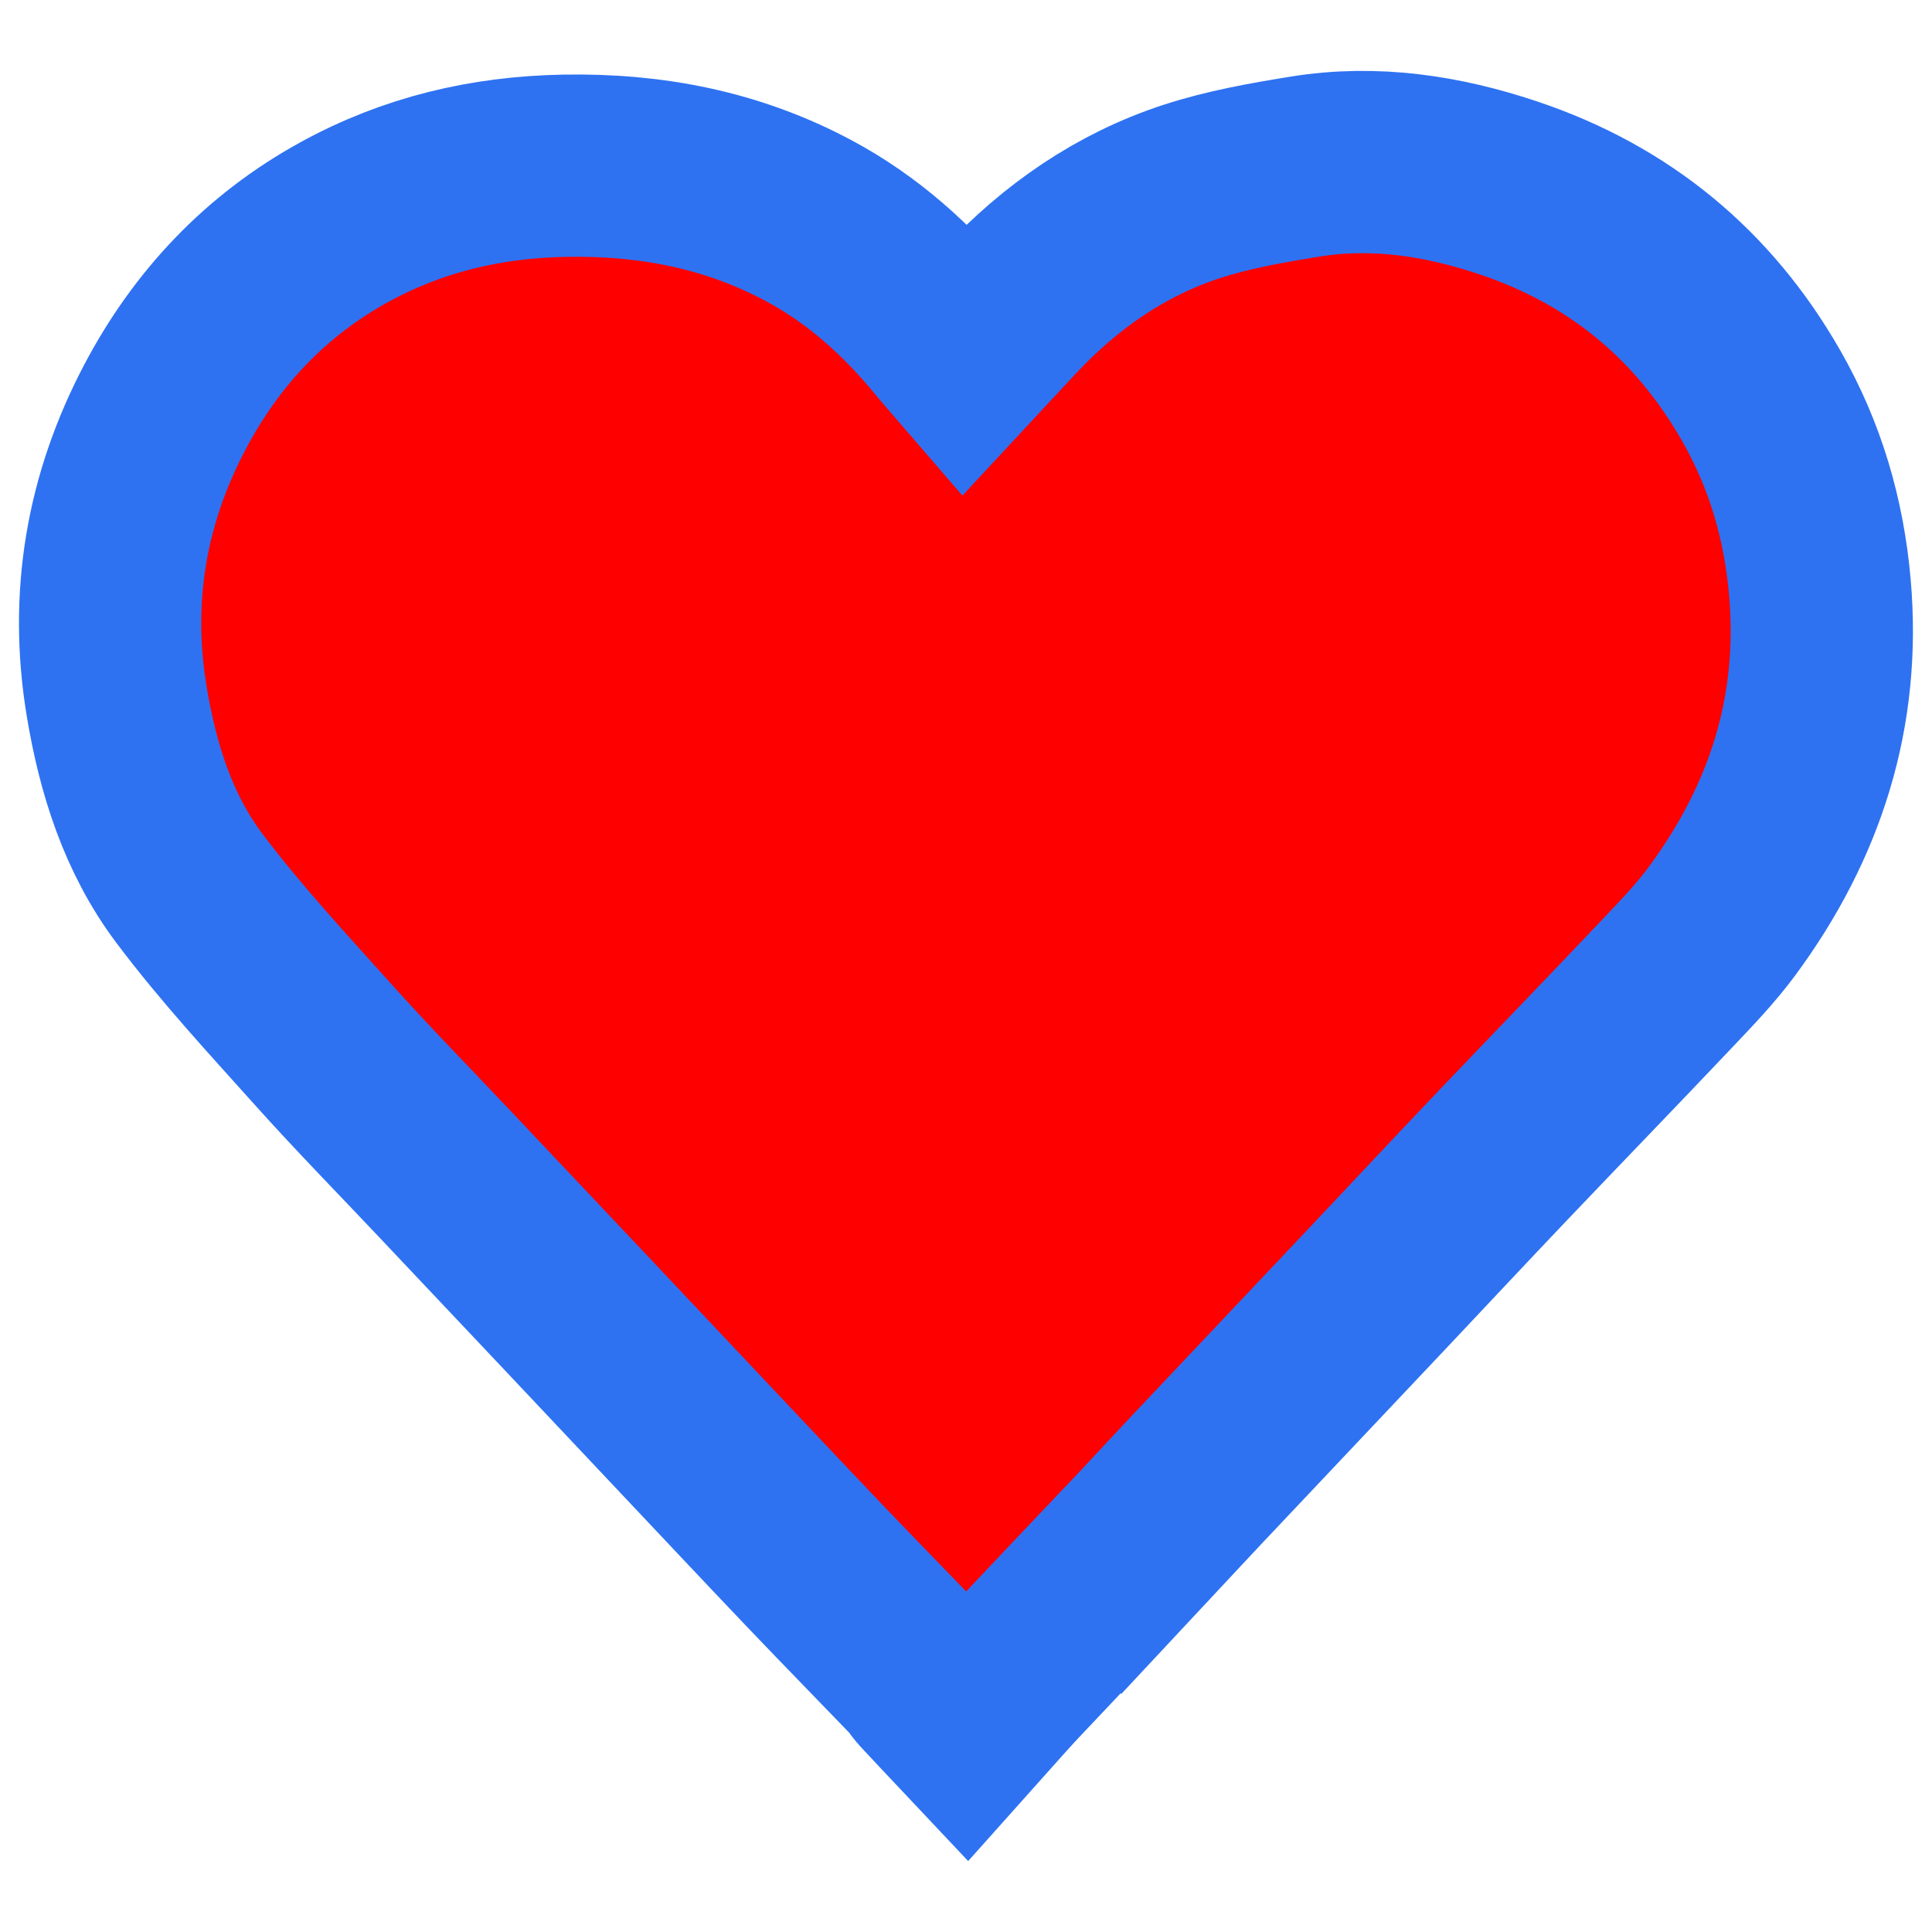 <svg xmlns="http://www.w3.org/2000/svg" version="1.1" xmlns:xlink="http://www.w3.org/1999/xlink" xmlns:svgjs="http://svgjs.dev/svgjs" width="530" height="530"><svg width="530" height="530" enable-background="new 0 0 512 512" version="1.1" viewBox="0 0 530 530" xml:space="preserve" xmlns="http://www.w3.org/2000/svg" xmlns:cc="http://creativecommons.org/ns#" xmlns:rdf="http://www.w3.org/1999/02/22-rdf-syntax-ns#">
<style>
    path {fill: #ff0000;}
    @media (prefers-color-scheme: dark) {
		path {fill: #fff;}
    }
</style>
<path d="m313.86 421.39c-12.232 12.897-24.241 25.515-36.174 38.205-4.068 4.327-7.942 8.836-12.557 13.99-3.909-4.15-7.426-7.844-10.889-11.589-0.884-0.956-1.494-2.168-2.395-3.103-9.448-9.816-18.985-19.549-28.388-29.407-11.564-12.123-23.029-24.339-34.528-36.524-10.812-11.457-21.607-22.931-32.419-34.389-11.498-12.185-23.01-24.358-34.509-36.542-11.157-11.82-22.548-23.43-33.395-35.528-12.544-13.992-25.387-27.829-36.656-42.818-11.271-14.992-16.866-32.731-19.945-51.314-4.721-28.492-0.088-55.429 13.242-80.721 11.375-21.581 27.636-38.877 49.229-50.727 18.793-10.313 38.886-15.064 60.398-15.457 23.763-0.434 46.153 3.898 67.122 15.149 14.761 7.92 26.938 18.908 37.502 31.793 1.573 1.919 3.235 3.766 5.216 6.064 4.487-4.829 8.371-9.043 12.292-13.222 13.986-14.908 30.418-26.342 49.845-32.701 10.037-3.285 20.619-5.133 31.085-6.835 19.089-3.104 37.747-0.249 55.908 5.849 30.281 10.168 53.382 29.16 69.276 56.947 9.358 16.36 14.487 33.823 16.127 52.643 2.97 34.081-6.755 64.251-26.76 91.417-4.584 6.226-10.025 11.856-15.358 17.488-15.071 15.914-30.326 31.653-45.44 47.525-10.978 11.529-21.841 23.169-32.769 34.746-17.079 18.092-34.178 36.166-51.253 54.263-4.548 4.821-9.037 9.697-13.806 14.798z" fill="#f00" stroke="#2e72f2" stroke-width="50"></path>
</svg><style>@media (prefers-color-scheme: light) { :root { filter: none; } }
@media (prefers-color-scheme: dark) { :root { filter: none; } }
</style></svg>